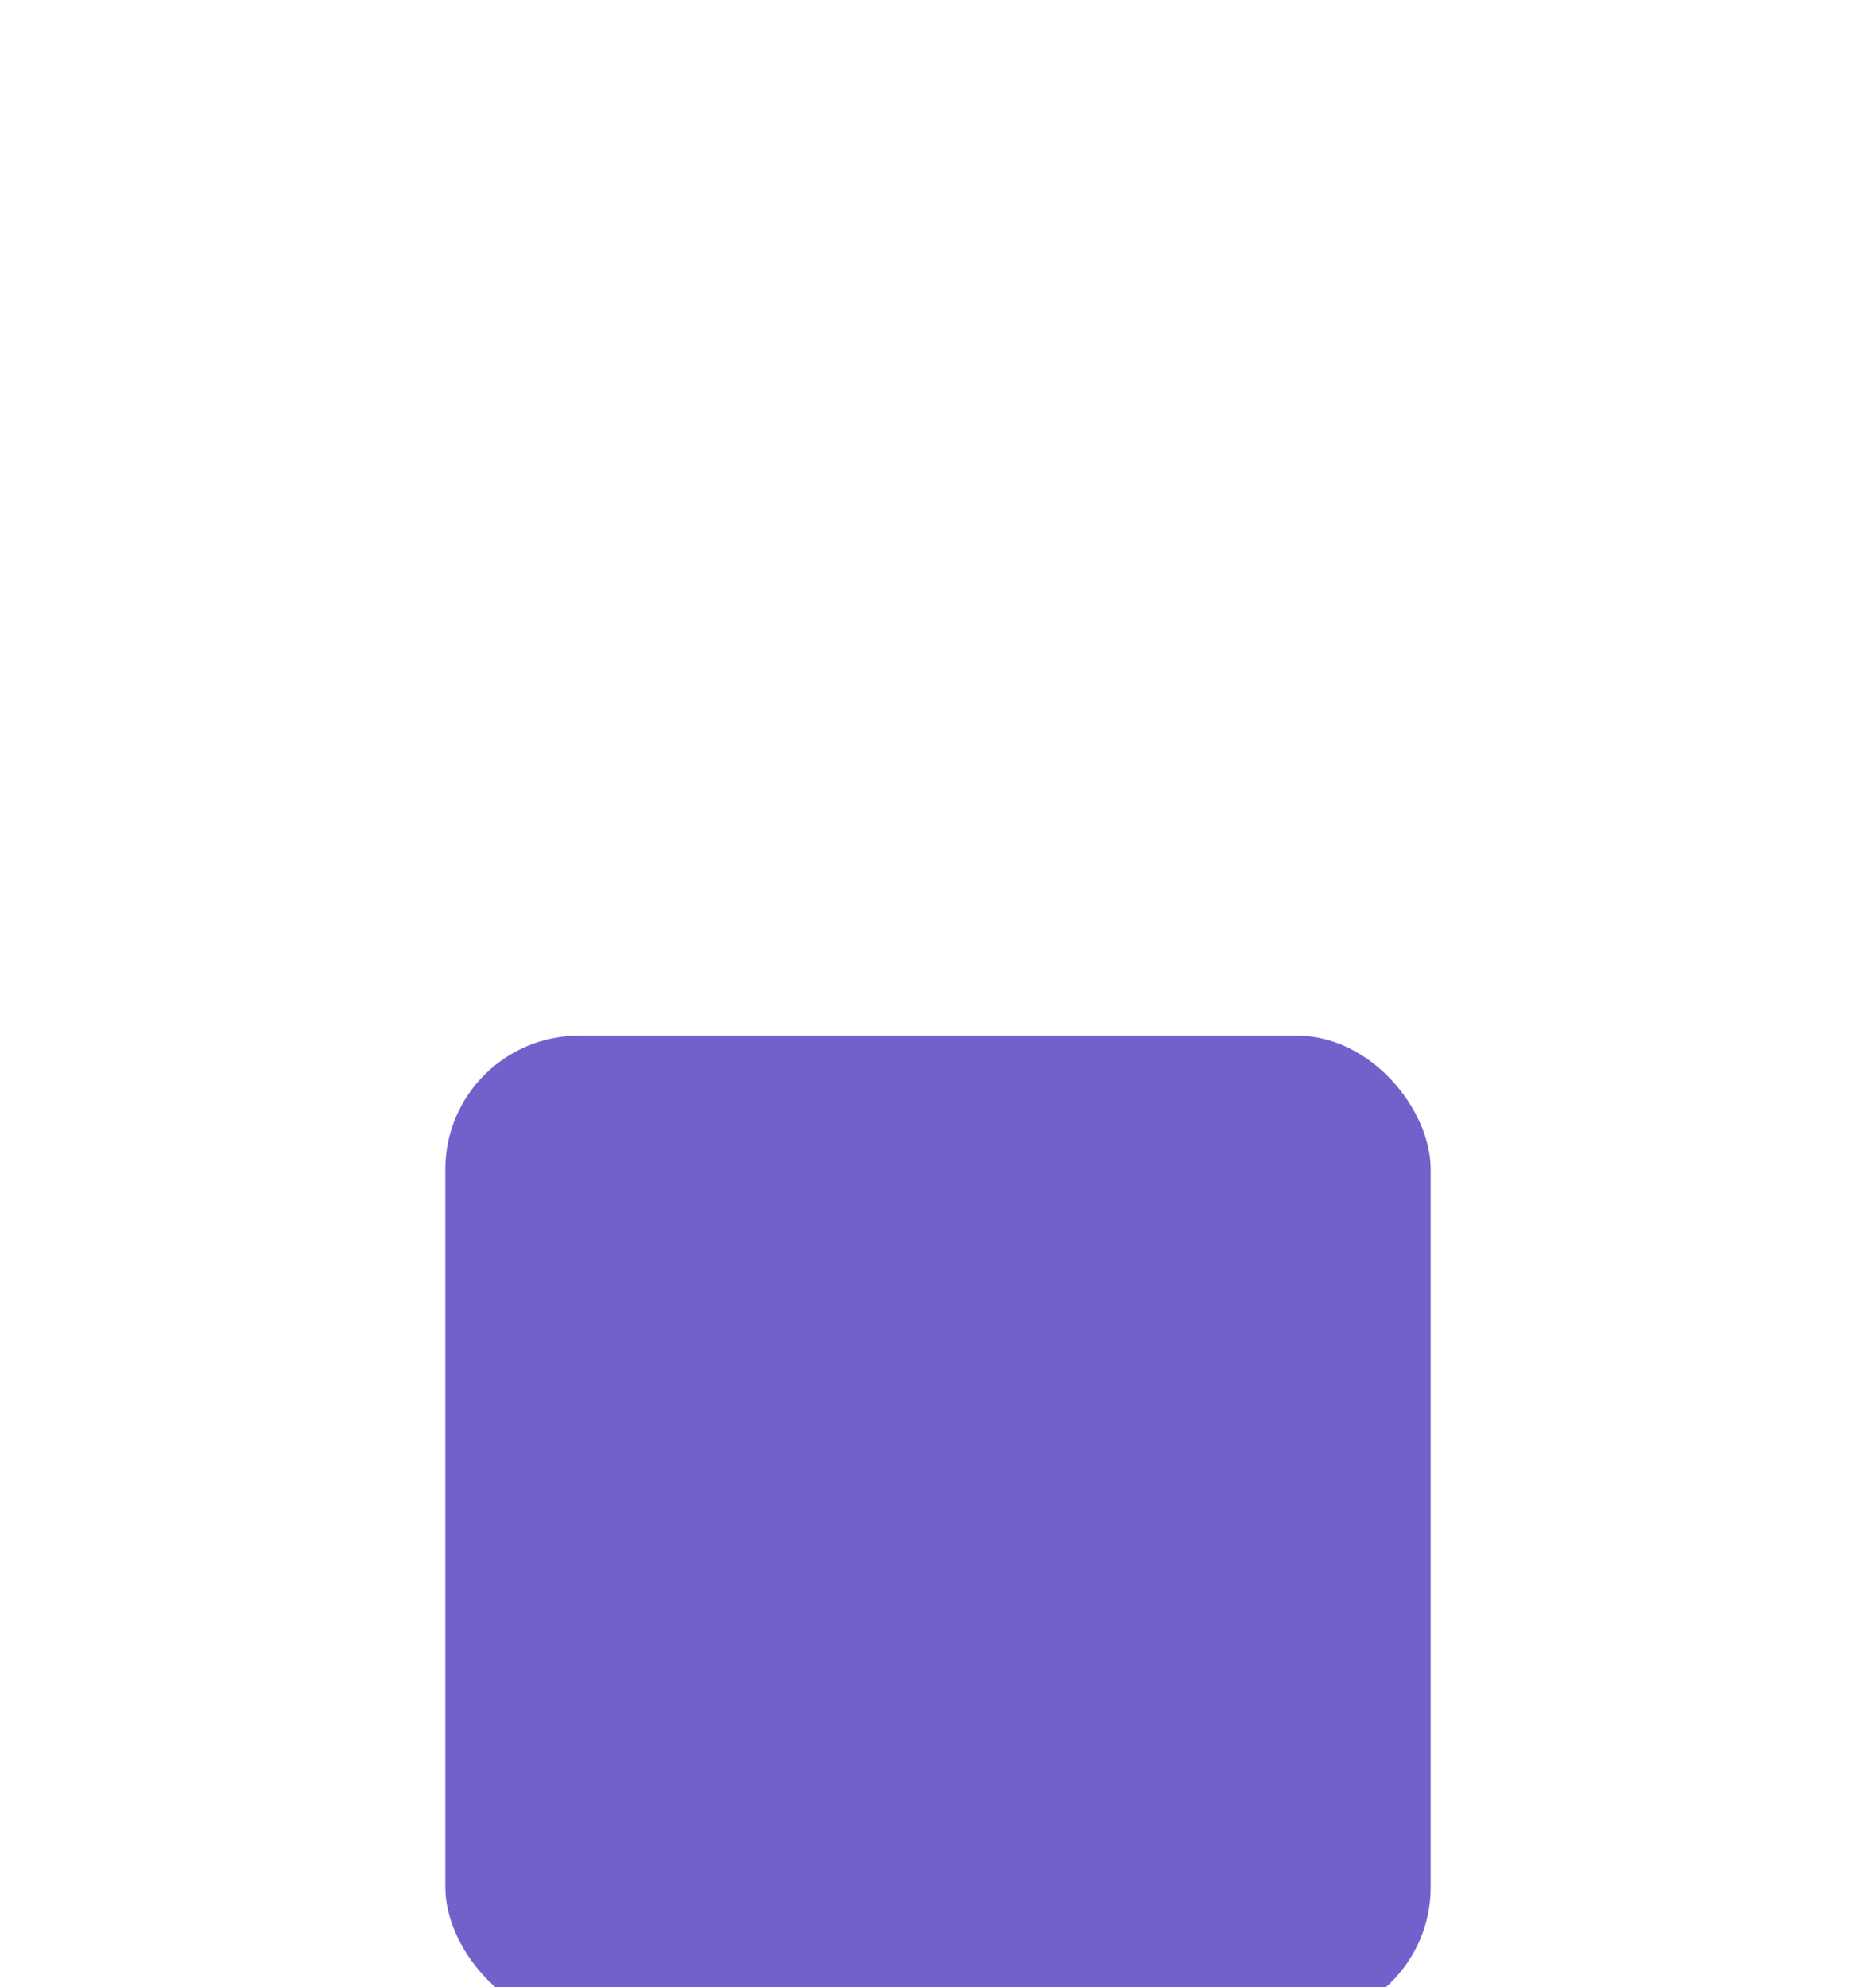<svg width="337" height="357" viewBox="0 0 337 357" fill="none" xmlns="http://www.w3.org/2000/svg">
<g filter="url(#filter0_dddddd_43_4260)">
<rect x="80" width="177" height="177" rx="24" fill="#7062CA"/>
</g>
<path d="M142.452 62.743C142.452 68.882 137.476 73.859 131.337 73.859C125.198 73.859 120.221 68.882 120.221 62.743C120.221 56.605 125.198 51.628 131.337 51.628C137.476 51.628 142.452 56.605 142.452 62.743Z" fill="white"/>
<path fill-rule="evenodd" clip-rule="evenodd" d="M221 84.993C221 65.744 211.379 47.844 183.739 43.895C162.149 40.811 149.625 46.476 145.177 49.104C144.15 49.711 143.553 50.156 143.375 50.293C143.337 50.323 143.318 50.338 143.318 50.338C143.318 50.338 146.825 54.765 147.444 61.392C147.607 64.906 146.789 68.235 145.191 70.922L145.098 71.055L145.012 71.178C144.767 71.527 144.531 71.882 144.305 72.24C141.514 76.655 140.113 81.723 140.234 87.012C140.255 87.967 140.327 88.915 140.449 89.853C141.007 94.172 142.611 98.266 145.153 101.837C146.099 103.163 146.042 105.013 144.889 106.171C144.369 106.69 143.743 106.998 143.095 107.108C141.891 107.313 140.625 106.838 139.861 105.783C139.327 105.04 138.825 104.279 138.357 103.502C136.742 100.818 135.525 97.935 134.73 94.927C134.065 92.413 133.696 89.813 133.635 87.168C133.566 84.059 133.919 81.008 134.677 78.076C134.202 78.198 133.724 78.303 133.231 78.387C128.145 79.254 123.199 77.966 119.305 75.187L119.255 75.151C119.202 75.113 119.15 75.075 119.097 75.036C116.943 82.376 116.377 90.243 117.732 98.195C120.845 116.475 130.652 132.538 147.078 141.915C147.38 142.115 147.676 142.309 147.967 142.496C148.253 142.68 148.537 142.8 148.814 142.864C150.626 143.286 152.071 141.323 150.902 139.428L146.783 132.756C142.506 125.828 147.503 117.369 155.54 118.671C156.086 118.759 156.631 118.849 157.175 118.939C158.027 119.081 158.877 119.224 159.725 119.367C171.34 121.325 182.514 123.209 195.086 119.868C208.9 116.197 218.98 106.325 220.73 90.147C220.908 88.495 221 86.777 221 84.993ZM206.597 76.982C206.866 77.899 206.342 78.86 205.425 79.13L197.547 81.447L205.276 82.993C206.213 83.181 206.821 84.092 206.634 85.029C206.446 85.966 205.535 86.574 204.598 86.386L193.427 84.152C190.769 83.621 190.603 79.882 193.204 79.118L204.449 75.81C205.365 75.54 206.327 76.065 206.597 76.982ZM167.521 90.71C172.008 90.71 175.645 85.886 175.645 79.935C175.645 73.984 172.008 69.16 167.521 69.16C163.034 69.16 159.397 73.984 159.397 79.935C159.397 85.886 163.034 90.71 167.521 90.71Z" fill="white"/>
<defs>
<filter id="filter0_dddddd_43_4260" x="0" y="0" width="337" height="357" filterUnits="userSpaceOnUse" color-interpolation-filters="sRGB">
<feFlood flood-opacity="0" result="BackgroundImageFix"/>
<feColorMatrix in="SourceAlpha" type="matrix" values="0 0 0 0 0 0 0 0 0 0 0 0 0 0 0 0 0 0 127 0" result="hardAlpha"/>
<feOffset dy="2.767"/>
<feGaussianBlur stdDeviation="1.107"/>
<feColorMatrix type="matrix" values="0 0 0 0 0 0 0 0 0 0 0 0 0 0 0 0 0 0 0.02 0"/>
<feBlend mode="normal" in2="BackgroundImageFix" result="effect1_dropShadow_43_4260"/>
<feColorMatrix in="SourceAlpha" type="matrix" values="0 0 0 0 0 0 0 0 0 0 0 0 0 0 0 0 0 0 127 0" result="hardAlpha"/>
<feOffset dy="6.65"/>
<feGaussianBlur stdDeviation="2.66"/>
<feColorMatrix type="matrix" values="0 0 0 0 0 0 0 0 0 0 0 0 0 0 0 0 0 0 0.028 0"/>
<feBlend mode="normal" in2="effect1_dropShadow_43_4260" result="effect2_dropShadow_43_4260"/>
<feColorMatrix in="SourceAlpha" type="matrix" values="0 0 0 0 0 0 0 0 0 0 0 0 0 0 0 0 0 0 127 0" result="hardAlpha"/>
<feOffset dy="12.522"/>
<feGaussianBlur stdDeviation="5.009"/>
<feColorMatrix type="matrix" values="0 0 0 0 0 0 0 0 0 0 0 0 0 0 0 0 0 0 0.035 0"/>
<feBlend mode="normal" in2="effect2_dropShadow_43_4260" result="effect3_dropShadow_43_4260"/>
<feColorMatrix in="SourceAlpha" type="matrix" values="0 0 0 0 0 0 0 0 0 0 0 0 0 0 0 0 0 0 127 0" result="hardAlpha"/>
<feOffset dy="22.336"/>
<feGaussianBlur stdDeviation="8.935"/>
<feColorMatrix type="matrix" values="0 0 0 0 0 0 0 0 0 0 0 0 0 0 0 0 0 0 0.042 0"/>
<feBlend mode="normal" in2="effect3_dropShadow_43_4260" result="effect4_dropShadow_43_4260"/>
<feColorMatrix in="SourceAlpha" type="matrix" values="0 0 0 0 0 0 0 0 0 0 0 0 0 0 0 0 0 0 127 0" result="hardAlpha"/>
<feOffset dy="41.778"/>
<feGaussianBlur stdDeviation="16.711"/>
<feColorMatrix type="matrix" values="0 0 0 0 0 0 0 0 0 0 0 0 0 0 0 0 0 0 0.05 0"/>
<feBlend mode="normal" in2="effect4_dropShadow_43_4260" result="effect5_dropShadow_43_4260"/>
<feColorMatrix in="SourceAlpha" type="matrix" values="0 0 0 0 0 0 0 0 0 0 0 0 0 0 0 0 0 0 127 0" result="hardAlpha"/>
<feOffset dy="100"/>
<feGaussianBlur stdDeviation="40"/>
<feColorMatrix type="matrix" values="0 0 0 0 0 0 0 0 0 0 0 0 0 0 0 0 0 0 0.07 0"/>
<feBlend mode="normal" in2="effect5_dropShadow_43_4260" result="effect6_dropShadow_43_4260"/>
<feBlend mode="normal" in="SourceGraphic" in2="effect6_dropShadow_43_4260" result="shape"/>
</filter>
</defs>
</svg>
